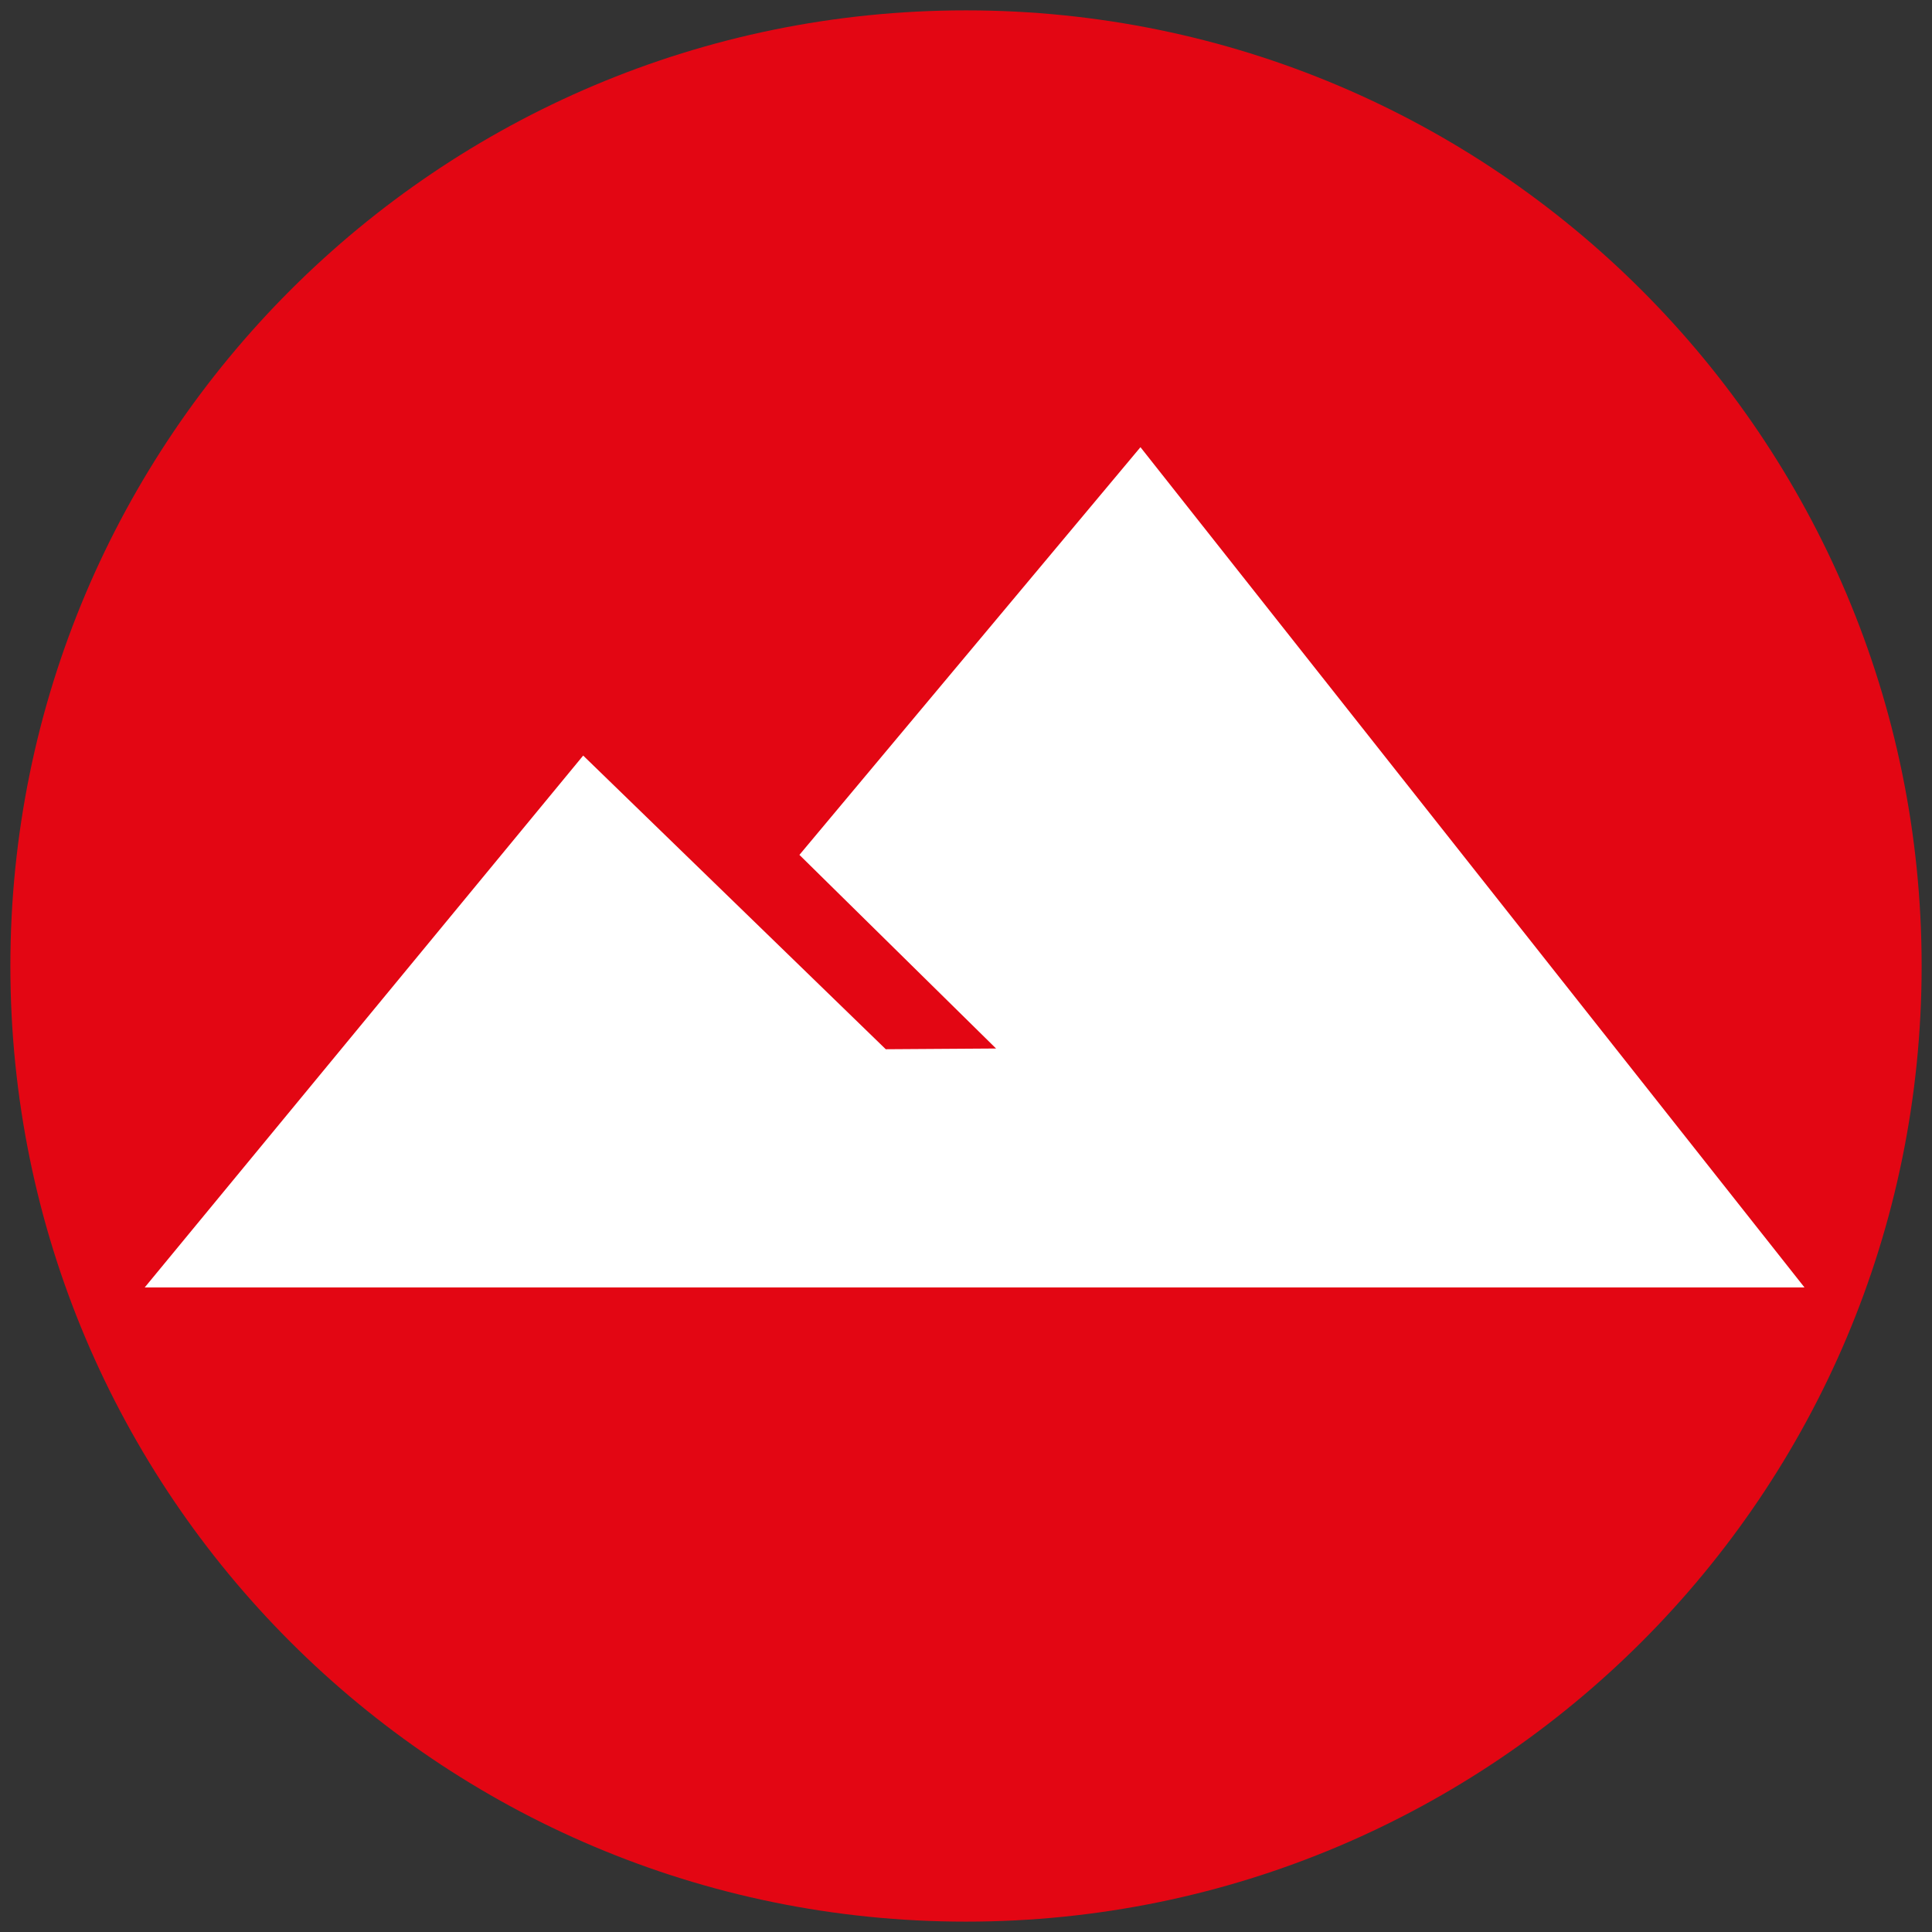<?xml version="1.0" encoding="UTF-8"?><svg id="Terrain" xmlns="http://www.w3.org/2000/svg" viewBox="0 0 186.38 186.38"><rect x="0" y="0" width="186.38" height="186.38" fill="#333333" stroke="none"/><path d="M185.38,93.19c0,50.92-41.27,92.19-92.19,92.19S1,144.11,1,93.19,42.28,1,93.19,1s92.19,41.27,92.19,92.19" fill="#e30613"/><polygon points="13.96 124.2 56.26 72.89 85.45 101.22 96.09 101.15 77.12 82.47 110.02 43.14 174.08 124.2 13.96 124.2" fill="#fff"/></svg>